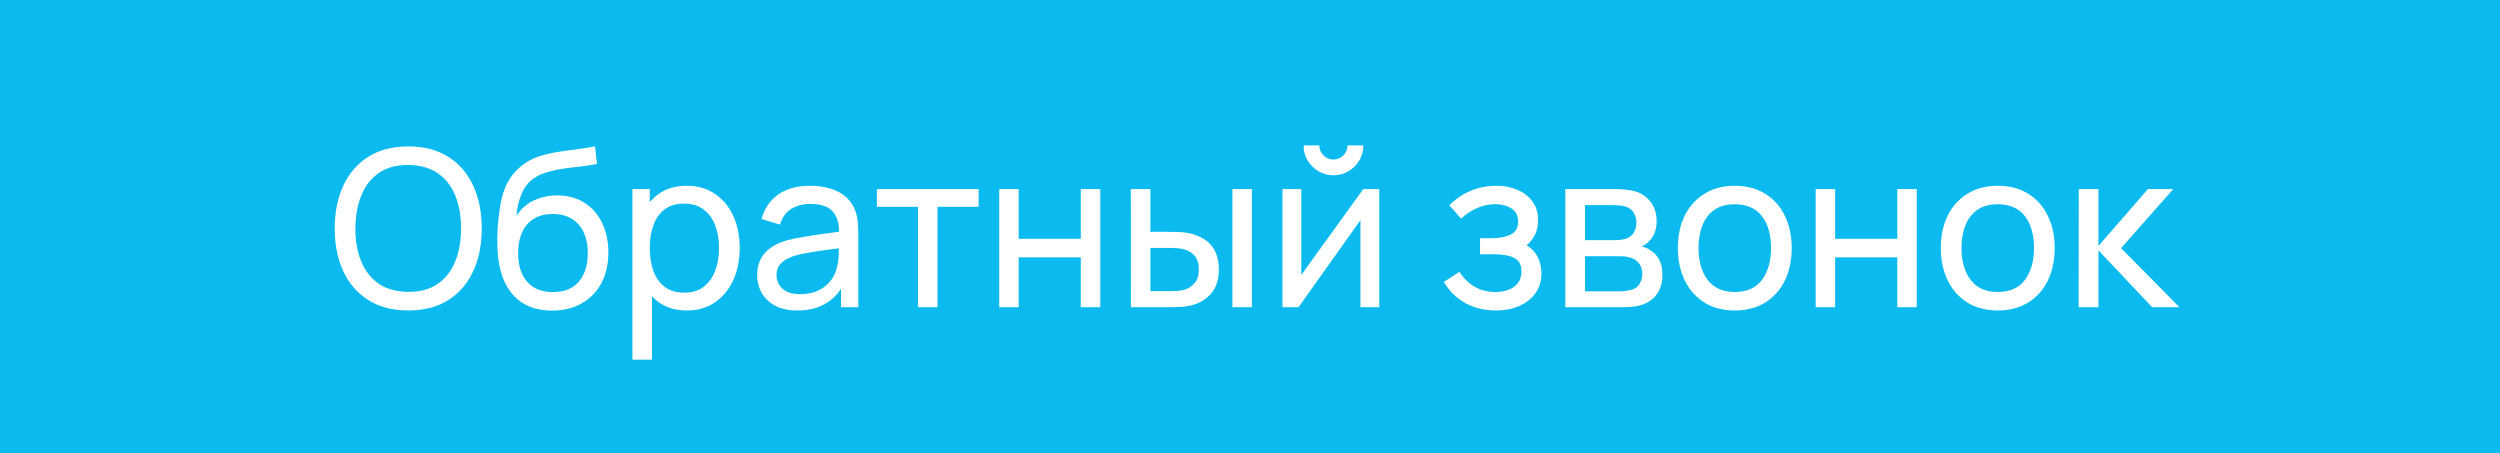 <?xml version="1.0" encoding="UTF-8"?> <svg xmlns="http://www.w3.org/2000/svg" width="160" height="29" viewBox="0 0 160 29" fill="none"> <rect width="160" height="29" fill="#0BBBEF"></rect> <path d="M26.127 19.87C25.124 19.87 24.272 19.648 23.572 19.205C22.872 18.762 22.338 18.146 21.969 17.357C21.605 16.568 21.423 15.656 21.423 14.62C21.423 13.584 21.605 12.672 21.969 11.883C22.338 11.094 22.872 10.478 23.572 10.035C24.272 9.592 25.124 9.37 26.127 9.37C27.135 9.37 27.989 9.592 28.689 10.035C29.389 10.478 29.921 11.094 30.285 11.883C30.649 12.672 30.831 13.584 30.831 14.62C30.831 15.656 30.649 16.568 30.285 17.357C29.921 18.146 29.389 18.762 28.689 19.205C27.989 19.648 27.135 19.87 26.127 19.87ZM26.127 18.68C26.879 18.685 27.504 18.517 28.003 18.176C28.507 17.831 28.883 17.352 29.13 16.741C29.382 16.13 29.508 15.423 29.508 14.62C29.508 13.813 29.382 13.106 29.13 12.499C28.883 11.892 28.507 11.419 28.003 11.078C27.504 10.737 26.879 10.565 26.127 10.56C25.376 10.555 24.751 10.723 24.251 11.064C23.757 11.405 23.383 11.881 23.131 12.492C22.879 13.103 22.751 13.813 22.746 14.62C22.742 15.423 22.865 16.127 23.117 16.734C23.369 17.341 23.745 17.817 24.244 18.162C24.748 18.503 25.376 18.675 26.127 18.68ZM35.31 19.877C34.596 19.872 33.987 19.718 33.483 19.415C32.979 19.107 32.587 18.657 32.307 18.064C32.027 17.471 31.871 16.746 31.838 15.887C31.82 15.49 31.824 15.054 31.852 14.578C31.885 14.102 31.936 13.645 32.006 13.206C32.081 12.767 32.174 12.406 32.286 12.121C32.412 11.78 32.59 11.465 32.818 11.176C33.052 10.882 33.313 10.639 33.602 10.448C33.896 10.247 34.225 10.091 34.589 9.979C34.953 9.867 35.334 9.781 35.73 9.72C36.132 9.655 36.533 9.599 36.934 9.552C37.336 9.501 37.718 9.44 38.082 9.37L38.208 10.49C37.952 10.546 37.648 10.595 37.298 10.637C36.948 10.674 36.584 10.719 36.206 10.77C35.833 10.821 35.474 10.894 35.128 10.987C34.788 11.076 34.494 11.199 34.246 11.358C33.882 11.577 33.602 11.906 33.406 12.345C33.215 12.779 33.098 13.267 33.056 13.808C33.346 13.36 33.721 13.031 34.183 12.821C34.645 12.611 35.138 12.506 35.66 12.506C36.337 12.506 36.92 12.665 37.41 12.982C37.9 13.295 38.276 13.726 38.537 14.277C38.803 14.828 38.936 15.455 38.936 16.16C38.936 16.907 38.787 17.56 38.488 18.12C38.19 18.68 37.767 19.114 37.221 19.422C36.68 19.73 36.043 19.882 35.31 19.877ZM35.387 18.694C36.12 18.694 36.675 18.468 37.053 18.015C37.431 17.558 37.62 16.951 37.62 16.195C37.62 15.42 37.424 14.811 37.032 14.368C36.64 13.92 36.09 13.696 35.38 13.696C34.662 13.696 34.111 13.92 33.728 14.368C33.35 14.811 33.161 15.42 33.161 16.195C33.161 16.974 33.353 17.586 33.735 18.029C34.118 18.472 34.669 18.694 35.387 18.694ZM43.953 19.87C43.244 19.87 42.647 19.695 42.161 19.345C41.676 18.99 41.307 18.512 41.055 17.91C40.808 17.303 40.684 16.624 40.684 15.873C40.684 15.112 40.808 14.431 41.055 13.829C41.307 13.227 41.676 12.753 42.161 12.408C42.651 12.063 43.251 11.89 43.96 11.89C44.66 11.89 45.262 12.065 45.766 12.415C46.275 12.76 46.665 13.234 46.935 13.836C47.206 14.438 47.341 15.117 47.341 15.873C47.341 16.629 47.206 17.308 46.935 17.91C46.665 18.512 46.275 18.99 45.766 19.345C45.262 19.695 44.658 19.87 43.953 19.87ZM40.474 23.02V12.1H41.587V17.665H41.727V23.02H40.474ZM43.799 18.729C44.299 18.729 44.712 18.603 45.038 18.351C45.365 18.099 45.61 17.758 45.773 17.329C45.937 16.895 46.018 16.41 46.018 15.873C46.018 15.341 45.937 14.86 45.773 14.431C45.615 14.002 45.367 13.661 45.031 13.409C44.7 13.157 44.278 13.031 43.764 13.031C43.274 13.031 42.868 13.152 42.546 13.395C42.224 13.633 41.984 13.967 41.825 14.396C41.667 14.821 41.587 15.313 41.587 15.873C41.587 16.424 41.664 16.916 41.818 17.35C41.977 17.779 42.22 18.118 42.546 18.365C42.873 18.608 43.291 18.729 43.799 18.729ZM51.025 19.87C50.46 19.87 49.987 19.767 49.604 19.562C49.226 19.352 48.939 19.077 48.743 18.736C48.552 18.395 48.456 18.022 48.456 17.616C48.456 17.219 48.531 16.876 48.68 16.587C48.834 16.293 49.049 16.05 49.324 15.859C49.599 15.663 49.928 15.509 50.311 15.397C50.67 15.299 51.072 15.215 51.515 15.145C51.963 15.07 52.416 15.003 52.873 14.942C53.33 14.881 53.757 14.823 54.154 14.767L53.706 15.026C53.72 14.354 53.585 13.857 53.3 13.535C53.02 13.213 52.535 13.052 51.844 13.052C51.387 13.052 50.985 13.157 50.64 13.367C50.299 13.572 50.059 13.908 49.919 14.375L48.736 14.018C48.918 13.355 49.27 12.835 49.793 12.457C50.316 12.079 51.004 11.89 51.858 11.89C52.544 11.89 53.132 12.014 53.622 12.261C54.117 12.504 54.471 12.872 54.686 13.367C54.793 13.6 54.861 13.855 54.889 14.13C54.917 14.401 54.931 14.685 54.931 14.984V19.66H53.825V17.847L54.084 18.015C53.799 18.626 53.4 19.088 52.887 19.401C52.378 19.714 51.758 19.87 51.025 19.87ZM51.214 18.827C51.662 18.827 52.049 18.748 52.376 18.589C52.707 18.426 52.973 18.213 53.174 17.952C53.375 17.686 53.505 17.397 53.566 17.084C53.636 16.851 53.673 16.592 53.678 16.307C53.687 16.018 53.692 15.796 53.692 15.642L54.126 15.831C53.72 15.887 53.321 15.941 52.929 15.992C52.537 16.043 52.166 16.099 51.816 16.16C51.466 16.216 51.151 16.284 50.871 16.363C50.666 16.428 50.472 16.512 50.29 16.615C50.113 16.718 49.968 16.851 49.856 17.014C49.749 17.173 49.695 17.371 49.695 17.609C49.695 17.814 49.746 18.01 49.849 18.197C49.956 18.384 50.12 18.535 50.339 18.652C50.563 18.769 50.855 18.827 51.214 18.827ZM58.753 19.66V13.234H56.121V12.1H62.631V13.234H59.999V19.66H58.753ZM63.949 19.66V12.1H65.195V15.285H69.171V12.1H70.417V19.66H69.171V16.468H65.195V19.66H63.949ZM72.378 19.66L72.371 12.1H73.624V14.837H74.779C74.998 14.837 75.222 14.842 75.451 14.851C75.68 14.86 75.878 14.881 76.046 14.914C76.438 14.993 76.781 15.126 77.075 15.313C77.369 15.5 77.597 15.752 77.761 16.069C77.924 16.386 78.006 16.781 78.006 17.252C78.006 17.905 77.835 18.423 77.495 18.806C77.159 19.184 76.718 19.436 76.172 19.562C75.985 19.604 75.77 19.632 75.528 19.646C75.29 19.655 75.064 19.66 74.849 19.66H72.378ZM73.624 18.631H74.87C75.01 18.631 75.166 18.626 75.339 18.617C75.511 18.608 75.665 18.584 75.801 18.547C76.039 18.477 76.251 18.339 76.438 18.134C76.629 17.929 76.725 17.635 76.725 17.252C76.725 16.865 76.632 16.566 76.445 16.356C76.263 16.146 76.022 16.008 75.724 15.943C75.588 15.91 75.446 15.889 75.297 15.88C75.147 15.871 75.005 15.866 74.87 15.866H73.624V18.631ZM78.874 19.66V12.1H80.12V19.66H78.874ZM85.34 11.218C84.99 11.218 84.67 11.132 84.381 10.959C84.092 10.786 83.861 10.558 83.688 10.273C83.515 9.984 83.429 9.662 83.429 9.307H84.437C84.437 9.554 84.526 9.767 84.703 9.944C84.88 10.121 85.093 10.21 85.34 10.21C85.592 10.21 85.804 10.121 85.977 9.944C86.154 9.767 86.243 9.554 86.243 9.307H87.251C87.251 9.662 87.165 9.984 86.992 10.273C86.824 10.558 86.593 10.786 86.299 10.959C86.01 11.132 85.69 11.218 85.34 11.218ZM88.273 12.1V19.66H87.069V14.088L83.107 19.66H82.078V12.1H83.282V17.595L87.251 12.1H88.273ZM95.745 19.87C94.998 19.87 94.338 19.709 93.764 19.387C93.19 19.06 92.737 18.612 92.406 18.043L93.4 17.399C93.675 17.814 94.004 18.134 94.387 18.358C94.77 18.577 95.206 18.687 95.696 18.687C96.209 18.687 96.618 18.57 96.921 18.337C97.224 18.099 97.376 17.779 97.376 17.378C97.376 17.079 97.301 16.851 97.152 16.692C97.003 16.533 96.788 16.424 96.508 16.363C96.228 16.302 95.894 16.272 95.507 16.272H94.723V15.243H95.5C95.99 15.243 96.389 15.164 96.697 15.005C97.005 14.846 97.159 14.576 97.159 14.193C97.159 13.801 97.014 13.516 96.725 13.339C96.44 13.157 96.1 13.066 95.703 13.066C95.283 13.066 94.882 13.155 94.499 13.332C94.116 13.505 93.787 13.724 93.512 13.99L92.756 13.143C93.148 12.742 93.598 12.434 94.107 12.219C94.62 12 95.178 11.89 95.78 11.89C96.265 11.89 96.709 11.976 97.11 12.149C97.516 12.317 97.838 12.567 98.076 12.898C98.319 13.225 98.44 13.624 98.44 14.095C98.44 14.496 98.347 14.853 98.16 15.166C97.973 15.479 97.698 15.752 97.334 15.985L97.285 15.544C97.593 15.619 97.847 15.756 98.048 15.957C98.253 16.153 98.405 16.386 98.503 16.657C98.601 16.928 98.65 17.21 98.65 17.504C98.65 17.999 98.519 18.423 98.258 18.778C98.001 19.128 97.654 19.399 97.215 19.59C96.776 19.777 96.286 19.87 95.745 19.87ZM100.179 19.66V12.1H103.399C103.591 12.1 103.796 12.112 104.015 12.135C104.239 12.154 104.442 12.189 104.624 12.24C105.03 12.347 105.364 12.569 105.625 12.905C105.891 13.236 106.024 13.656 106.024 14.165C106.024 14.45 105.98 14.697 105.891 14.907C105.807 15.117 105.686 15.299 105.527 15.453C105.457 15.523 105.38 15.586 105.296 15.642C105.212 15.698 105.128 15.742 105.044 15.775C105.208 15.803 105.373 15.866 105.541 15.964C105.807 16.109 106.015 16.312 106.164 16.573C106.318 16.834 106.395 17.168 106.395 17.574C106.395 18.087 106.272 18.512 106.024 18.848C105.777 19.179 105.436 19.408 105.002 19.534C104.82 19.585 104.62 19.62 104.4 19.639C104.181 19.653 103.969 19.66 103.763 19.66H100.179ZM101.439 18.645H103.693C103.791 18.645 103.908 18.636 104.043 18.617C104.183 18.598 104.307 18.575 104.414 18.547C104.657 18.477 104.832 18.346 104.939 18.155C105.051 17.964 105.107 17.756 105.107 17.532C105.107 17.233 105.023 16.991 104.855 16.804C104.692 16.617 104.475 16.501 104.204 16.454C104.106 16.426 103.999 16.41 103.882 16.405C103.77 16.4 103.67 16.398 103.581 16.398H101.439V18.645ZM101.439 15.369H103.315C103.446 15.369 103.584 15.362 103.728 15.348C103.873 15.329 103.999 15.299 104.106 15.257C104.321 15.178 104.477 15.047 104.575 14.865C104.678 14.678 104.729 14.475 104.729 14.256C104.729 14.013 104.673 13.801 104.561 13.619C104.454 13.432 104.288 13.304 104.064 13.234C103.915 13.178 103.747 13.148 103.56 13.143C103.378 13.134 103.262 13.129 103.21 13.129H101.439V15.369ZM111.022 19.87C110.27 19.87 109.622 19.7 109.076 19.359C108.534 19.018 108.117 18.547 107.823 17.945C107.529 17.343 107.382 16.652 107.382 15.873C107.382 15.08 107.531 14.384 107.83 13.787C108.128 13.19 108.551 12.725 109.097 12.394C109.643 12.058 110.284 11.89 111.022 11.89C111.778 11.89 112.429 12.06 112.975 12.401C113.521 12.737 113.938 13.206 114.228 13.808C114.522 14.405 114.669 15.094 114.669 15.873C114.669 16.662 114.522 17.357 114.228 17.959C113.934 18.556 113.514 19.025 112.968 19.366C112.422 19.702 111.773 19.87 111.022 19.87ZM111.022 18.687C111.806 18.687 112.389 18.426 112.772 17.903C113.154 17.38 113.346 16.704 113.346 15.873C113.346 15.019 113.152 14.34 112.765 13.836C112.377 13.327 111.796 13.073 111.022 13.073C110.494 13.073 110.06 13.192 109.72 13.43C109.379 13.668 109.125 13.997 108.957 14.417C108.789 14.837 108.705 15.322 108.705 15.873C108.705 16.722 108.901 17.404 109.293 17.917C109.685 18.43 110.261 18.687 111.022 18.687ZM116.203 19.66V12.1H117.449V15.285H121.425V12.1H122.671V19.66H121.425V16.468H117.449V19.66H116.203ZM127.852 19.87C127.1 19.87 126.452 19.7 125.906 19.359C125.364 19.018 124.947 18.547 124.653 17.945C124.359 17.343 124.212 16.652 124.212 15.873C124.212 15.08 124.361 14.384 124.66 13.787C124.958 13.19 125.381 12.725 125.927 12.394C126.473 12.058 127.114 11.89 127.852 11.89C128.608 11.89 129.259 12.06 129.805 12.401C130.351 12.737 130.768 13.206 131.058 13.808C131.352 14.405 131.499 15.094 131.499 15.873C131.499 16.662 131.352 17.357 131.058 17.959C130.764 18.556 130.344 19.025 129.798 19.366C129.252 19.702 128.603 19.87 127.852 19.87ZM127.852 18.687C128.636 18.687 129.219 18.426 129.602 17.903C129.984 17.38 130.176 16.704 130.176 15.873C130.176 15.019 129.982 14.34 129.595 13.836C129.207 13.327 128.626 13.073 127.852 13.073C127.324 13.073 126.89 13.192 126.55 13.43C126.209 13.668 125.955 13.997 125.787 14.417C125.619 14.837 125.535 15.322 125.535 15.873C125.535 16.722 125.731 17.404 126.123 17.917C126.515 18.43 127.091 18.687 127.852 18.687ZM133.033 19.66L133.04 12.1H134.3V15.74L137.471 12.1H139.088L135.749 15.88L139.48 19.66H137.737L134.3 16.02V19.66H133.033Z" fill="white"></path> </svg> 